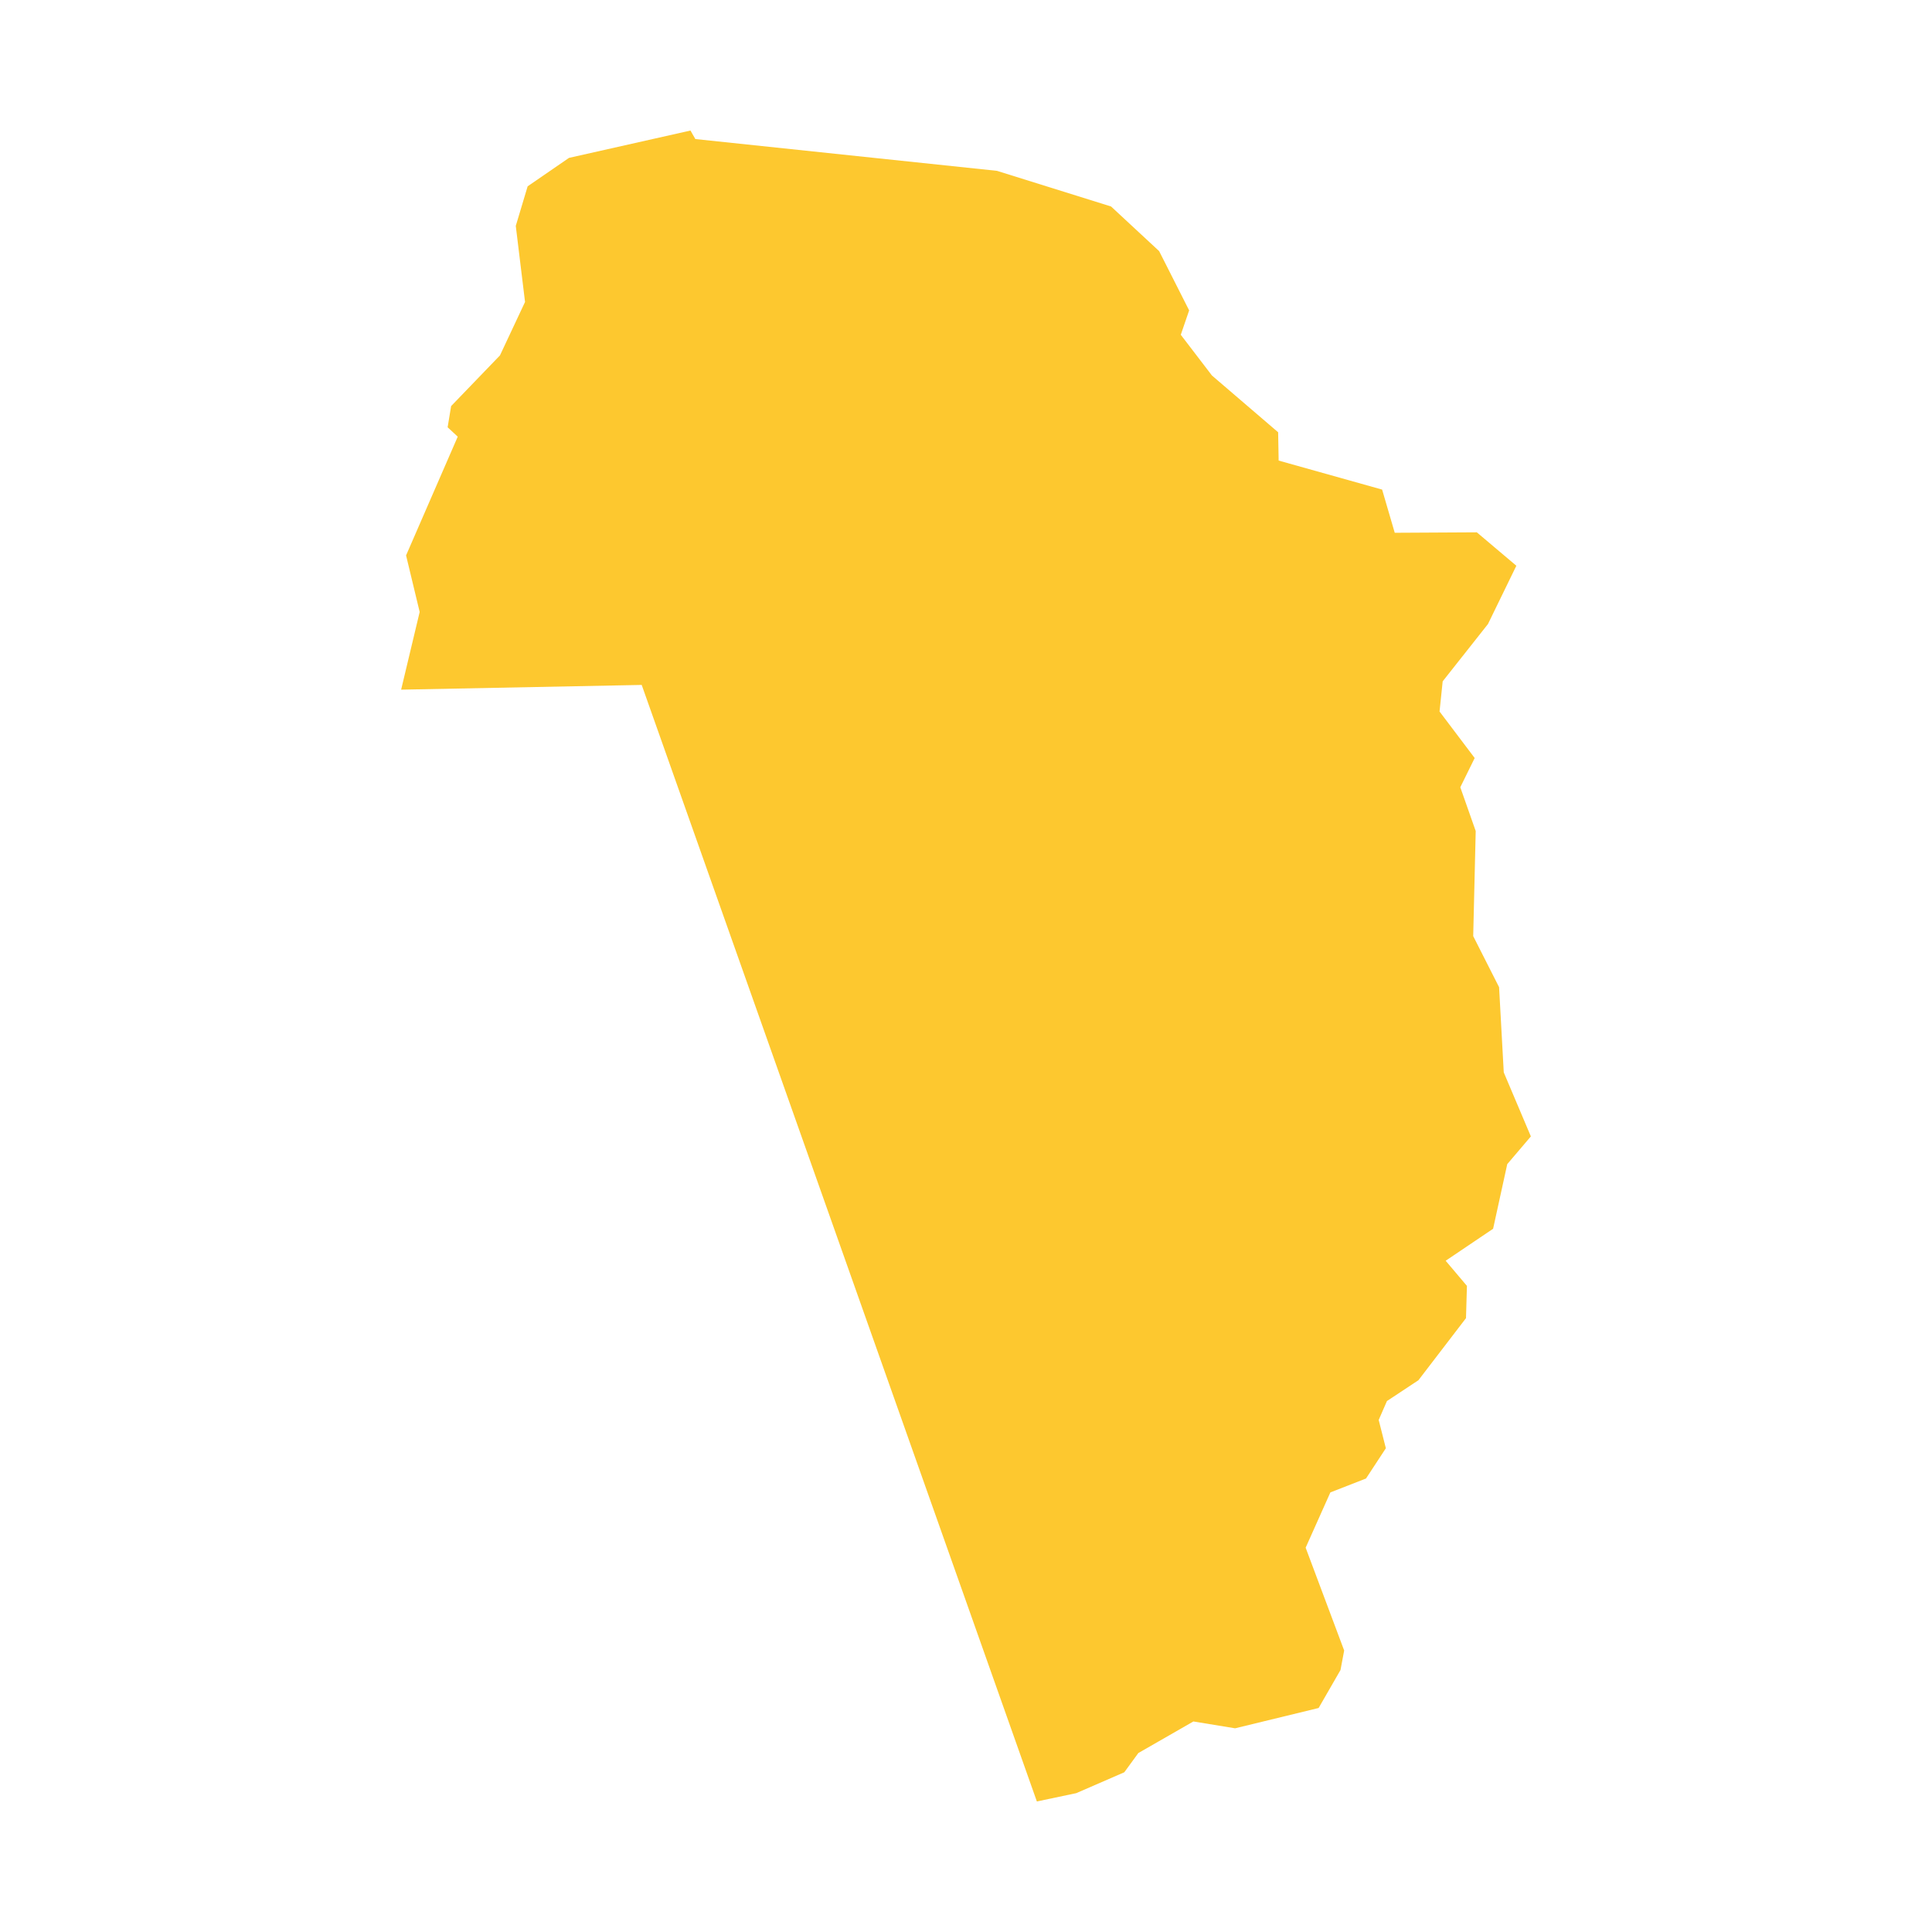 <svg xmlns="http://www.w3.org/2000/svg" fill="#fdc82f80" width="256" height="256" viewBox="-20 -20 213.086 296"><path d="M44.33,0 45.077,1.304 91.283,6.173 108.766,11.635 116.133,18.472 120.731,27.554 119.45,31.291 124.222,37.529 134.366,46.228 134.443,50.564 150.297,55.009 152.23,61.626 164.805,61.557 170.862,66.676 166.511,75.612 159.574,84.389 159.096,89.011 164.478,96.135 162.274,100.615 164.635,107.324 164.252,123.421 168.217,131.246 168.933,144.301 173.086,154.108 169.467,158.357 167.3,168.258 160.033,173.159 163.29,177.01 163.147,181.952 155.859,191.463 151.035,194.654 149.772,197.549 150.868,201.886 147.829,206.52 142.367,208.651 138.58,217.12 144.482,232.874 143.919,235.865 140.569,241.68 127.772,244.792 121.38,243.744 112.945,248.584 110.795,251.529 103.435,254.728 97.401,256 36.858,84.938 0,85.662 2.84,73.758 0.757,65.093 8.672,46.902 7.123,45.462 7.66,42.215 15.141,34.452 18.984,26.263 17.565,14.611 19.384,8.544 25.716,4.189 44.33,0Z"/></svg>